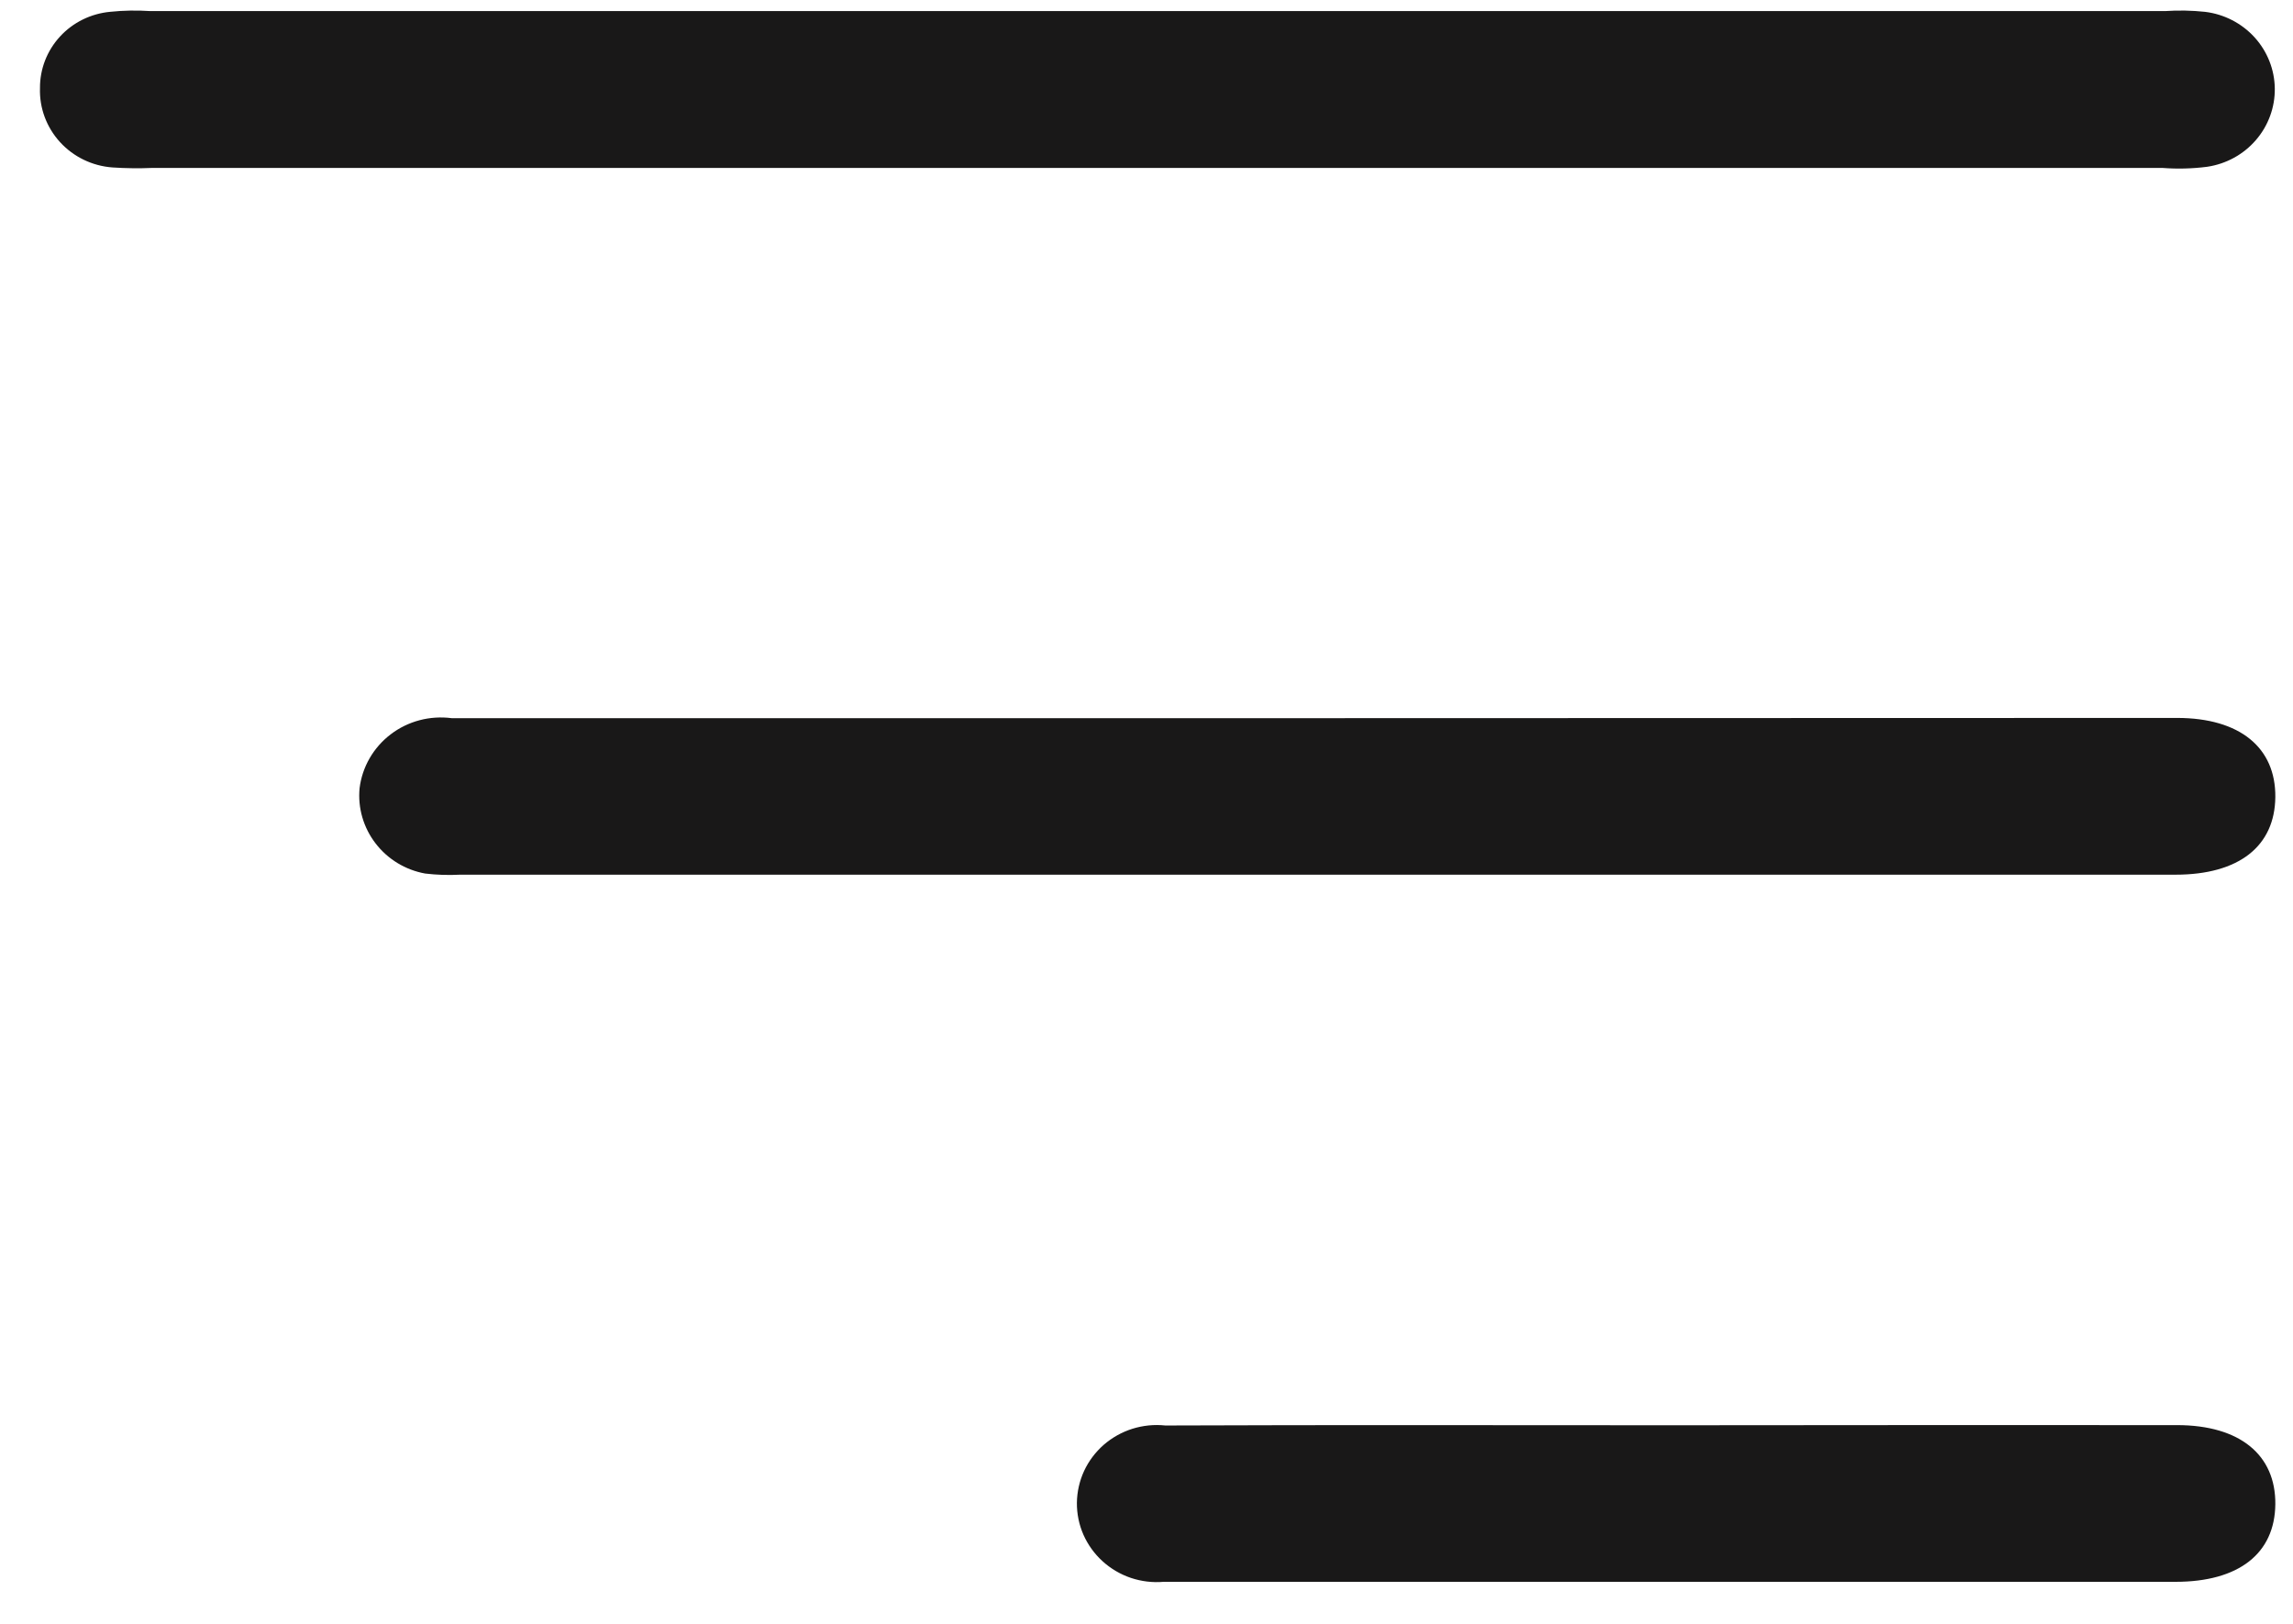 <svg width="48" height="34" viewBox="0 0 48 34" fill="none" xmlns="http://www.w3.org/2000/svg">
<path d="M24.281 3.516H45.266C45.578 3.54 45.892 3.532 46.203 3.492C46.601 3.433 46.963 3.235 47.223 2.933C47.484 2.631 47.624 2.247 47.619 1.852C47.614 1.456 47.463 1.076 47.195 0.781C46.926 0.486 46.559 0.297 46.16 0.248C45.883 0.219 45.603 0.213 45.325 0.232H3.143C2.865 0.214 2.586 0.218 2.309 0.247C1.905 0.284 1.529 0.468 1.257 0.764C0.984 1.06 0.834 1.446 0.837 1.845C0.823 2.261 0.974 2.666 1.256 2.975C1.539 3.285 1.932 3.475 2.354 3.506C2.631 3.524 2.91 3.528 3.188 3.516H24.281Z" fill="#191818"/>
<path d="M27.515 15.037C21.495 15.037 15.475 15.037 9.455 15.037C9.23 15.008 9.001 15.022 8.782 15.08C8.563 15.138 8.358 15.238 8.179 15.375C8 15.511 7.85 15.681 7.738 15.875C7.626 16.069 7.554 16.283 7.527 16.505C7.488 16.917 7.608 17.329 7.862 17.659C8.116 17.99 8.486 18.215 8.9 18.29C9.142 18.319 9.386 18.327 9.63 18.314C21.599 18.314 33.569 18.314 45.54 18.314C46.868 18.314 47.62 17.719 47.63 16.688C47.64 15.658 46.892 15.033 45.575 15.032C39.554 15.034 33.534 15.035 27.515 15.037Z" fill="#191818"/>
<path d="M35.037 29.842C31.489 29.842 27.942 29.833 24.394 29.847C24.162 29.822 23.928 29.846 23.706 29.915C23.484 29.985 23.279 30.1 23.104 30.252C22.93 30.405 22.79 30.591 22.693 30.8C22.597 31.009 22.546 31.235 22.543 31.465C22.541 31.694 22.587 31.922 22.679 32.132C22.772 32.343 22.908 32.532 23.079 32.688C23.25 32.844 23.452 32.963 23.673 33.038C23.894 33.112 24.128 33.14 24.36 33.12C24.461 33.12 24.569 33.12 24.672 33.12C31.629 33.12 38.585 33.12 45.541 33.12C46.868 33.12 47.62 32.525 47.63 31.495C47.64 30.466 46.892 29.841 45.577 29.839C42.063 29.837 38.55 29.838 35.037 29.842Z" fill="#191818"/>
</svg>
